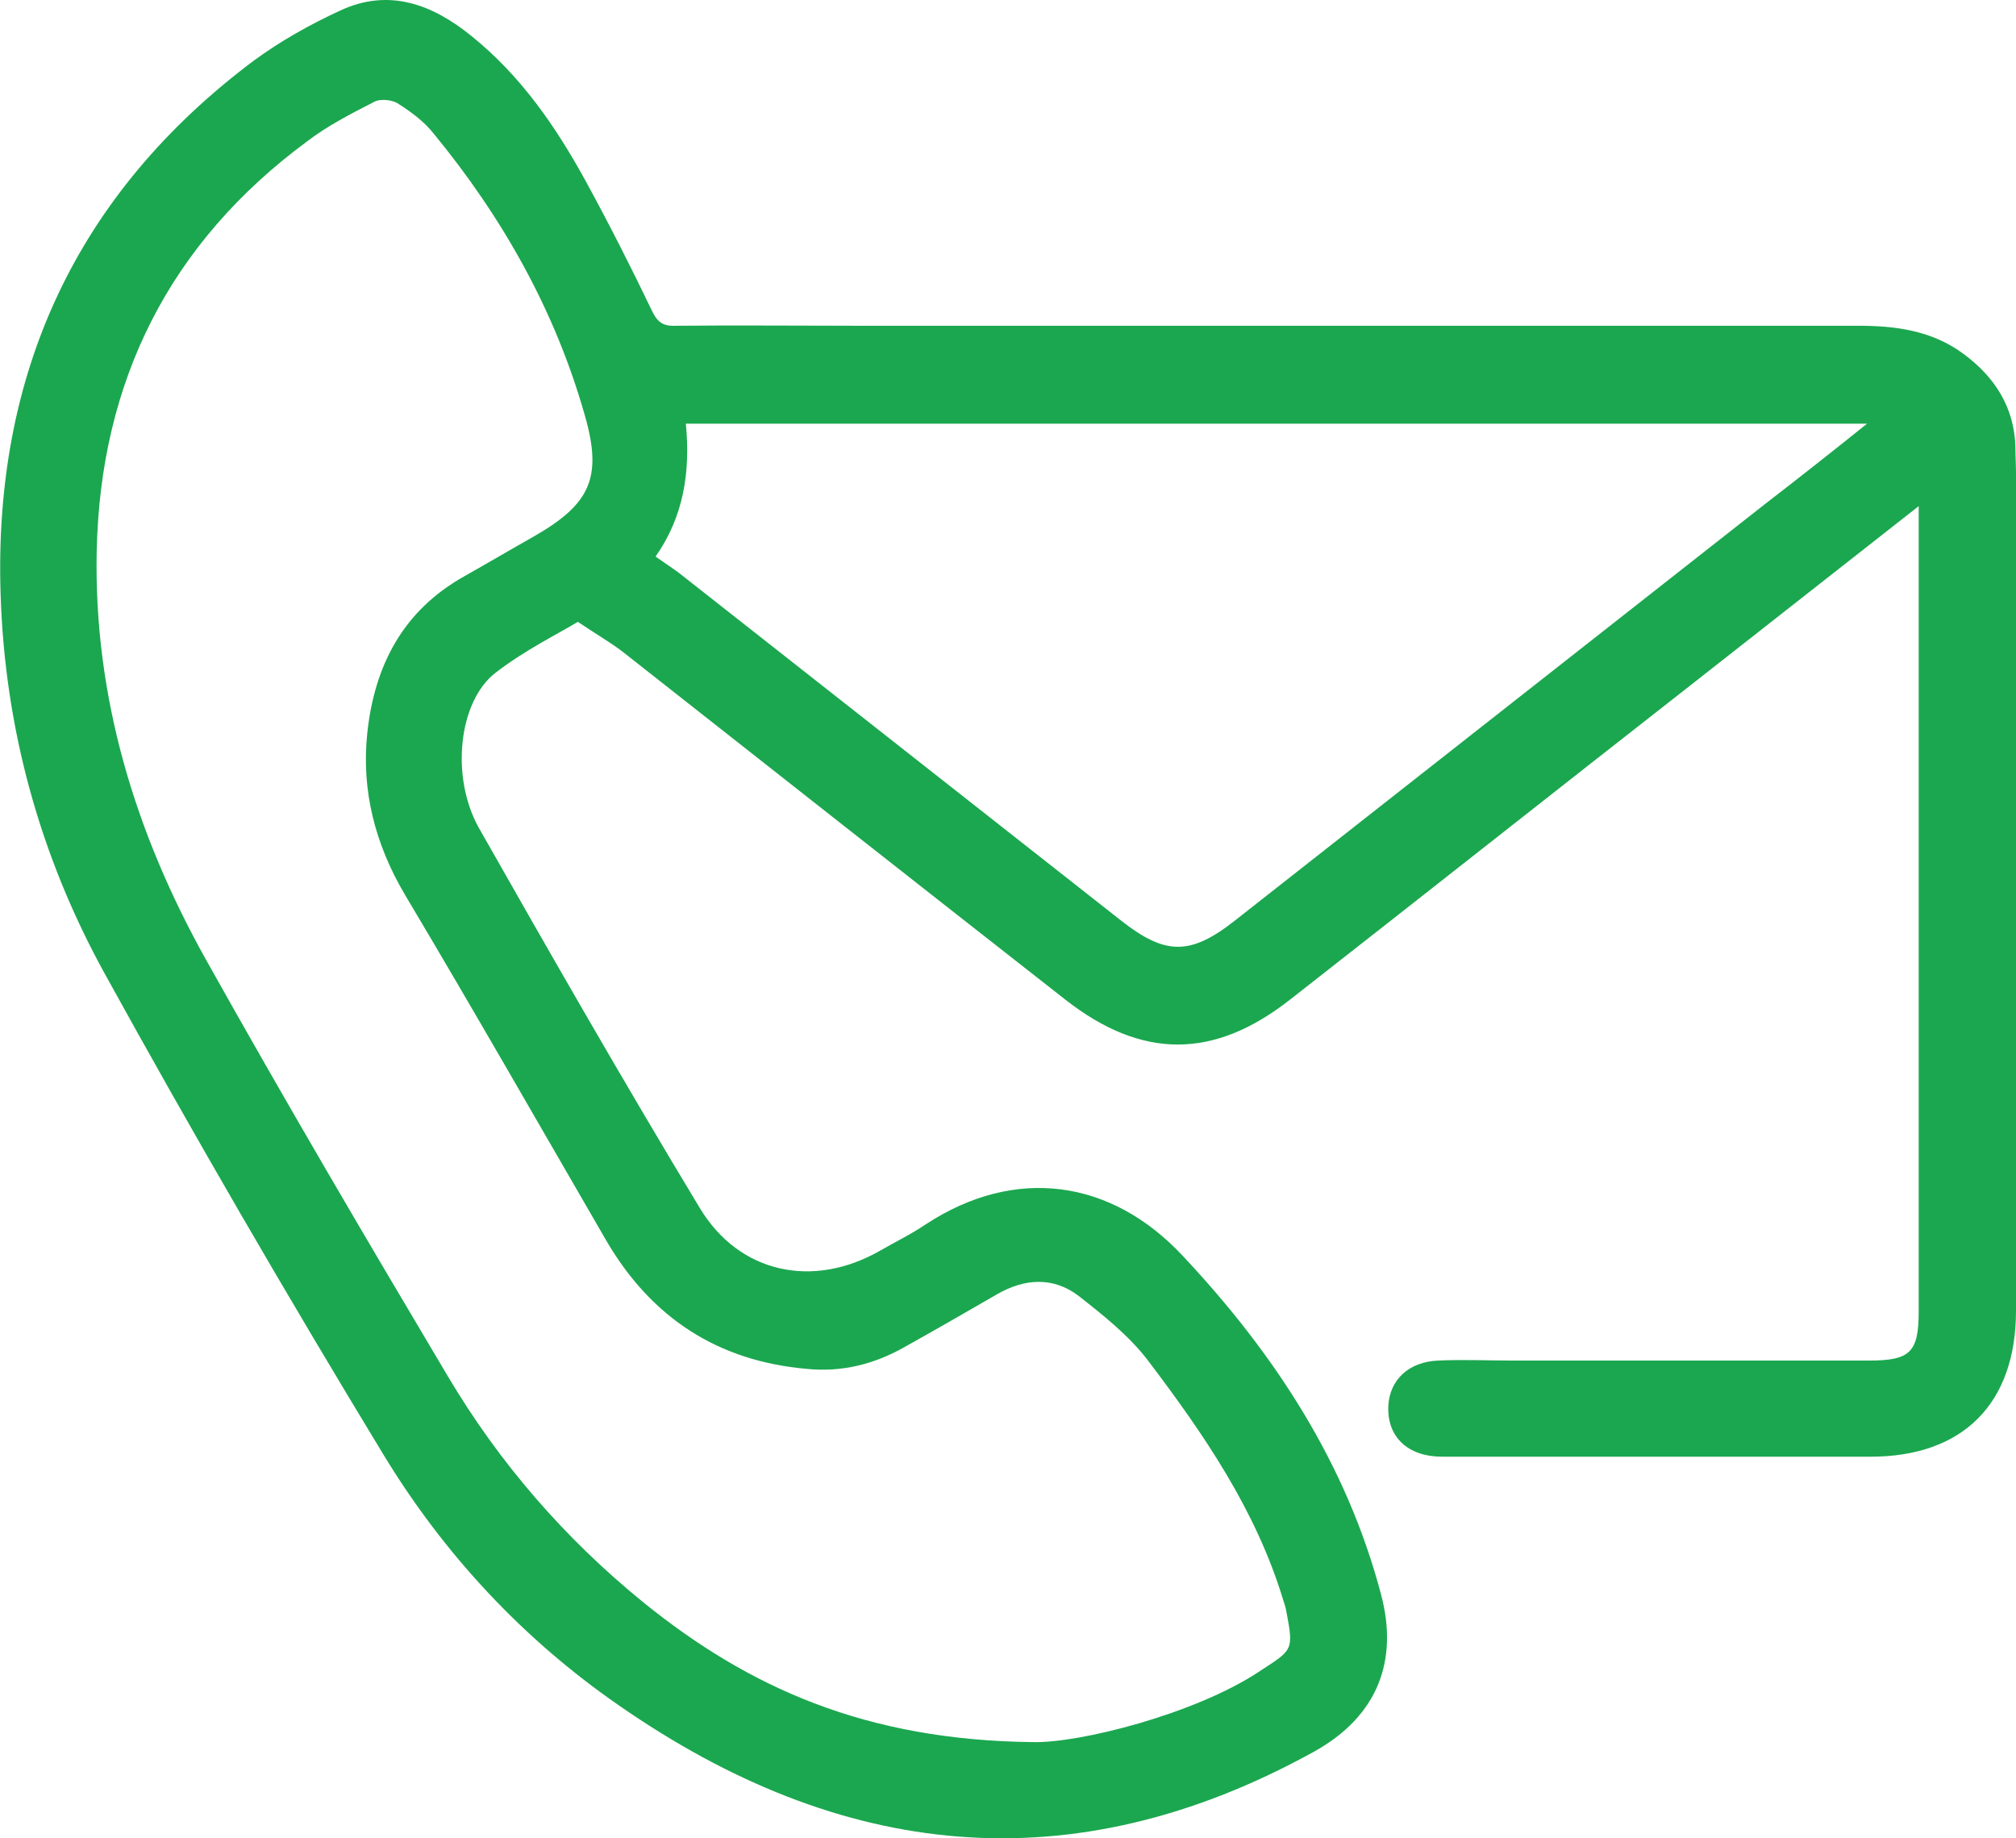 <?xml version="1.0" encoding="utf-8"?>
<!-- Generator: Adobe Illustrator 24.3.0, SVG Export Plug-In . SVG Version: 6.00 Build 0)  -->
<svg version="1.1" id="Layer_1" xmlns="http://www.w3.org/2000/svg" xmlns:xlink="http://www.w3.org/1999/xlink" x="0px" y="0px"
	 viewBox="0 0 339.8 309.8" style="enable-background:new 0 0 339.8 309.8;" xml:space="preserve">
<style type="text/css">
	.st0{fill:#1BA74F;}
</style>
<path class="st0" d="M323.4,85.3c-13.5,10.6-26,20.4-38.6,30.3c-22.5,17.6-44.9,35.3-67.4,52.9c-12.9,10.1-25,10-37.8,0
	c-24.9-19.5-49.8-39.1-74.7-58.7c-2.1-1.6-4.4-2.9-7.5-5c-3.3,2-9,4.8-13.9,8.6c-6.2,4.8-7.6,17.5-2.8,26.1
	c12.2,21.5,24.4,42.8,37.2,64c6.7,11.2,19.2,13.7,30.4,7.3c2.6-1.5,5.3-2.8,7.8-4.5c15-9.8,31.2-7.6,43.3,5.4
	c15.4,16.4,27.6,35,33.4,57.1c2.9,11-0.5,20.4-11.3,26.4c-40.9,22.6-79.8,18.2-117.2-7.8c-16.2-11.2-29.5-25.5-39.7-42.3
	c-16.2-26.7-31.9-53.7-47-81.1C6.7,144.2,0.8,122.7,0.1,100.1c-1.2-37.2,12.8-67.5,42.7-89.9c4.5-3.3,9.5-6.1,14.5-8.4
	C65.6-2.1,73,0.8,79.5,6.1c8.2,6.6,14.1,15.1,19.1,24.2c4,7.3,7.8,14.8,11.4,22.3c1,2,2.1,2.4,4.1,2.3c10.1-0.1,20.2,0,30.3,0
	c56.3,0,112.5,0,168.8,0c6.3,0,12.4,0.8,17.7,4.7c5.3,3.9,8.6,9,8.8,15.7c0,1.5,0.1,3,0.1,4.5c0,47,0,94.1,0,141.1
	c0,15.6-8.9,24.6-24.5,24.6c-24.1,0-48.2,0-72.2,0c-5.8,0-9.3-3.3-9.1-8.5c0.2-4.4,3.4-7.5,8.4-7.7c4.2-0.2,8.5,0,12.7,0
	c20,0,39.9,0,59.9,0c7,0,8.4-1.4,8.4-8.3c0-43.4,0-86.8,0-130.2C323.4,89.2,323.4,87.8,323.4,85.3z M174.1,293.6
	c7.8,0.2,27.2-4.7,38-11.8c5.8-3.8,6-3.5,4.7-10.3c-0.1-0.6-0.3-1.2-0.5-1.8c-4.6-15.2-13.4-28-22.8-40.4
	c-3.2-4.2-7.5-7.6-11.7-10.9c-4.2-3.2-9-3-13.7-0.3c-5.2,3-10.4,6-15.6,8.9c-5.1,2.9-10.6,4.3-16.5,3.7c-15-1.3-26.2-8.6-33.8-21.6
	c-11.3-19.5-22.5-39.1-34-58.4c-5-8.5-7.3-17.5-6.3-27.1c1.2-11.4,6-20.7,16.4-26.5c3.9-2.2,7.8-4.5,11.7-6.7
	c9.4-5.4,11.6-9.8,8.6-20.3c-5-17.7-13.9-33.5-25.6-47.7c-1.6-2-3.8-3.6-6-5c-1-0.6-3-0.8-4-0.2c-3.9,2-7.8,4-11.2,6.6
	C28.6,40.9,16.9,64.2,16.3,92.9c-0.5,24.6,6.5,47.5,18.4,68.8c13.2,23.6,26.9,46.9,40.7,70.1c8.7,14.7,19.8,27.5,33.1,38.3
	C126.2,284.4,145.9,293.3,174.1,293.6z M314.7,71.4c-66.8,0-132.8,0-199.1,0c0.8,8.2-0.4,15.7-5.1,22.4c1.4,1,2.8,1.9,4,2.8
	c24.8,19.5,49.6,39,74.4,58.5c7.5,5.9,11.7,6,19.3,0c29.7-23.3,59.4-46.7,89.1-70C303,80.7,308.6,76.3,314.7,71.4z"/>
</svg>
